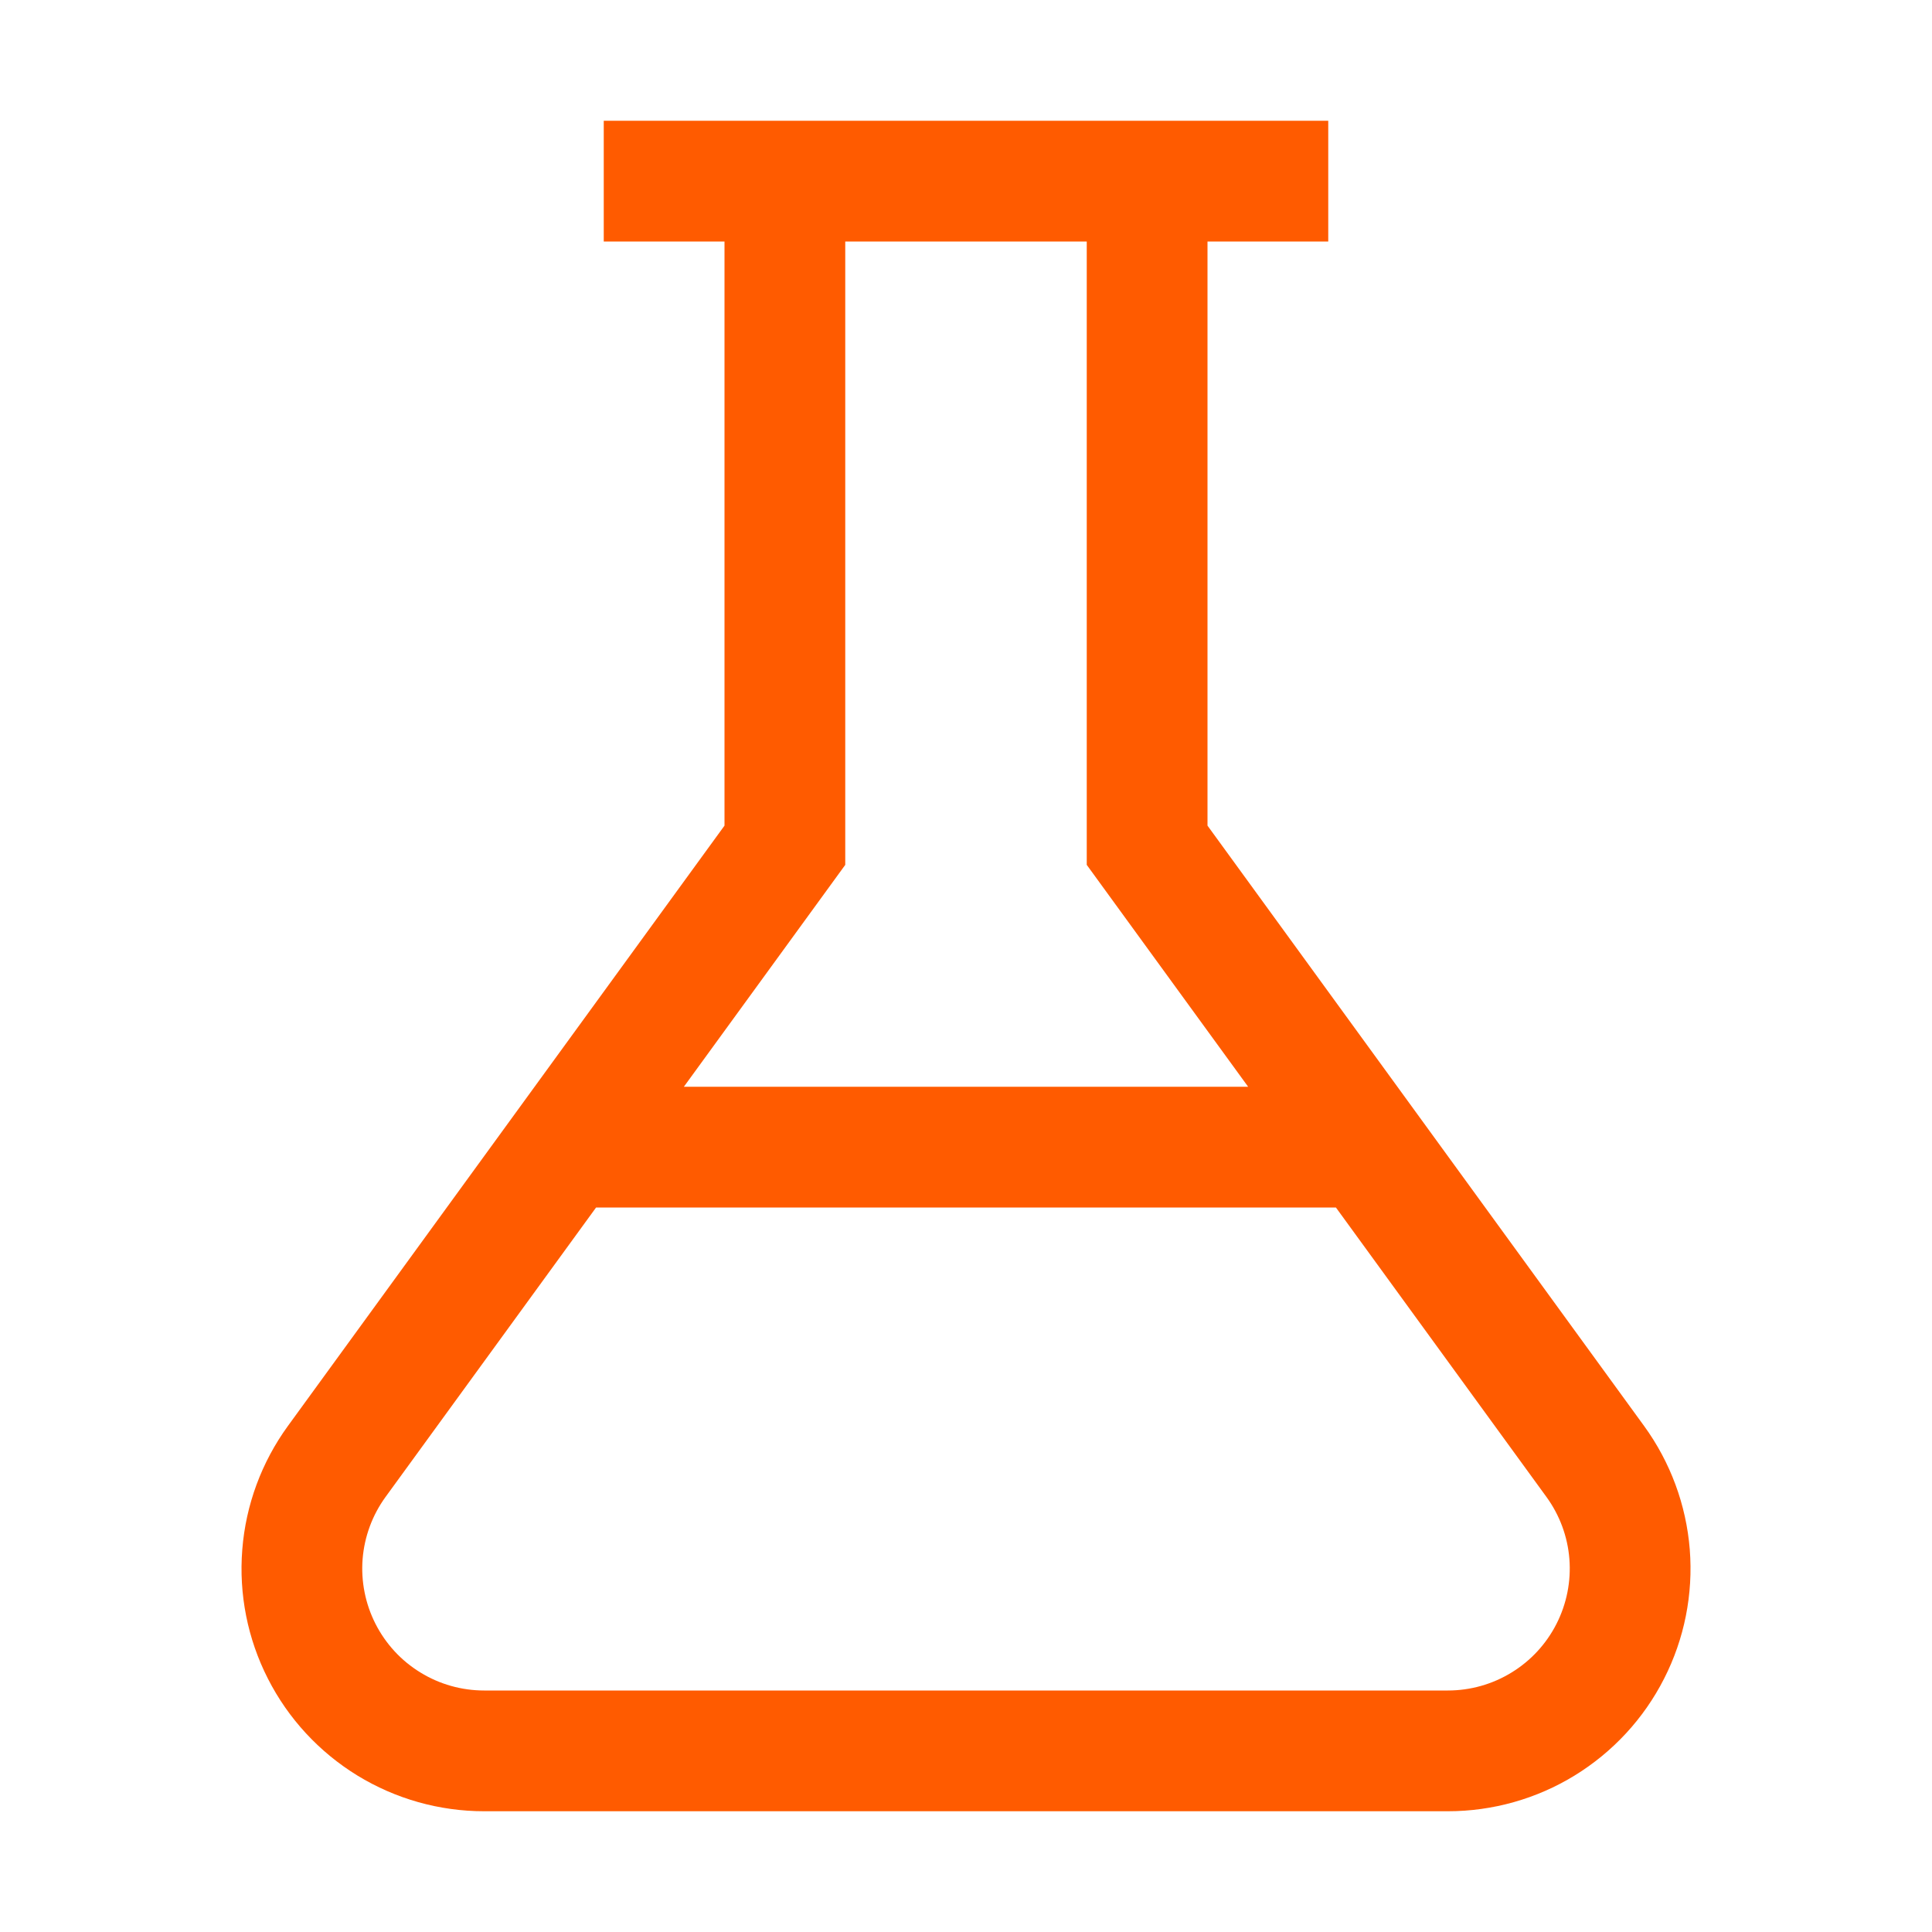 <svg width="32" height="32" viewBox="0 0 32 32" fill="none" xmlns="http://www.w3.org/2000/svg">
<g clip-path="url(#clip0_1310_25956)">
<path d="M27.231 23.618L20 13.675V4H22V2H10V4H12V13.675L4.769 23.618C4.333 24.218 4.071 24.926 4.013 25.665C3.954 26.404 4.101 27.145 4.438 27.805C4.774 28.466 5.287 29.02 5.919 29.408C6.551 29.795 7.277 30 8.019 30H23.981C24.723 30 25.45 29.795 26.081 29.408C26.713 29.02 27.226 28.466 27.562 27.805C27.899 27.145 28.046 26.404 27.988 25.665C27.929 24.926 27.667 24.218 27.231 23.618ZM14 14.325V4H18V14.325L20.673 18H11.327L14 14.325ZM23.981 28H8.019C7.646 28 7.281 27.897 6.964 27.702C6.646 27.508 6.389 27.229 6.22 26.897C6.051 26.565 5.977 26.193 6.006 25.822C6.036 25.451 6.167 25.095 6.386 24.794L9.873 20H22.127L25.614 24.794C25.833 25.095 25.965 25.451 25.994 25.822C26.023 26.193 25.949 26.565 25.78 26.897C25.611 27.229 25.354 27.508 25.036 27.702C24.719 27.897 24.354 28 23.981 28Z" fill="#FF5B00"/>
</g>
<defs>
<clipPath id="clip0_1310_25956">
<rect width="32" height="32" fill="white"/>
</clipPath>
</defs>
</svg>
